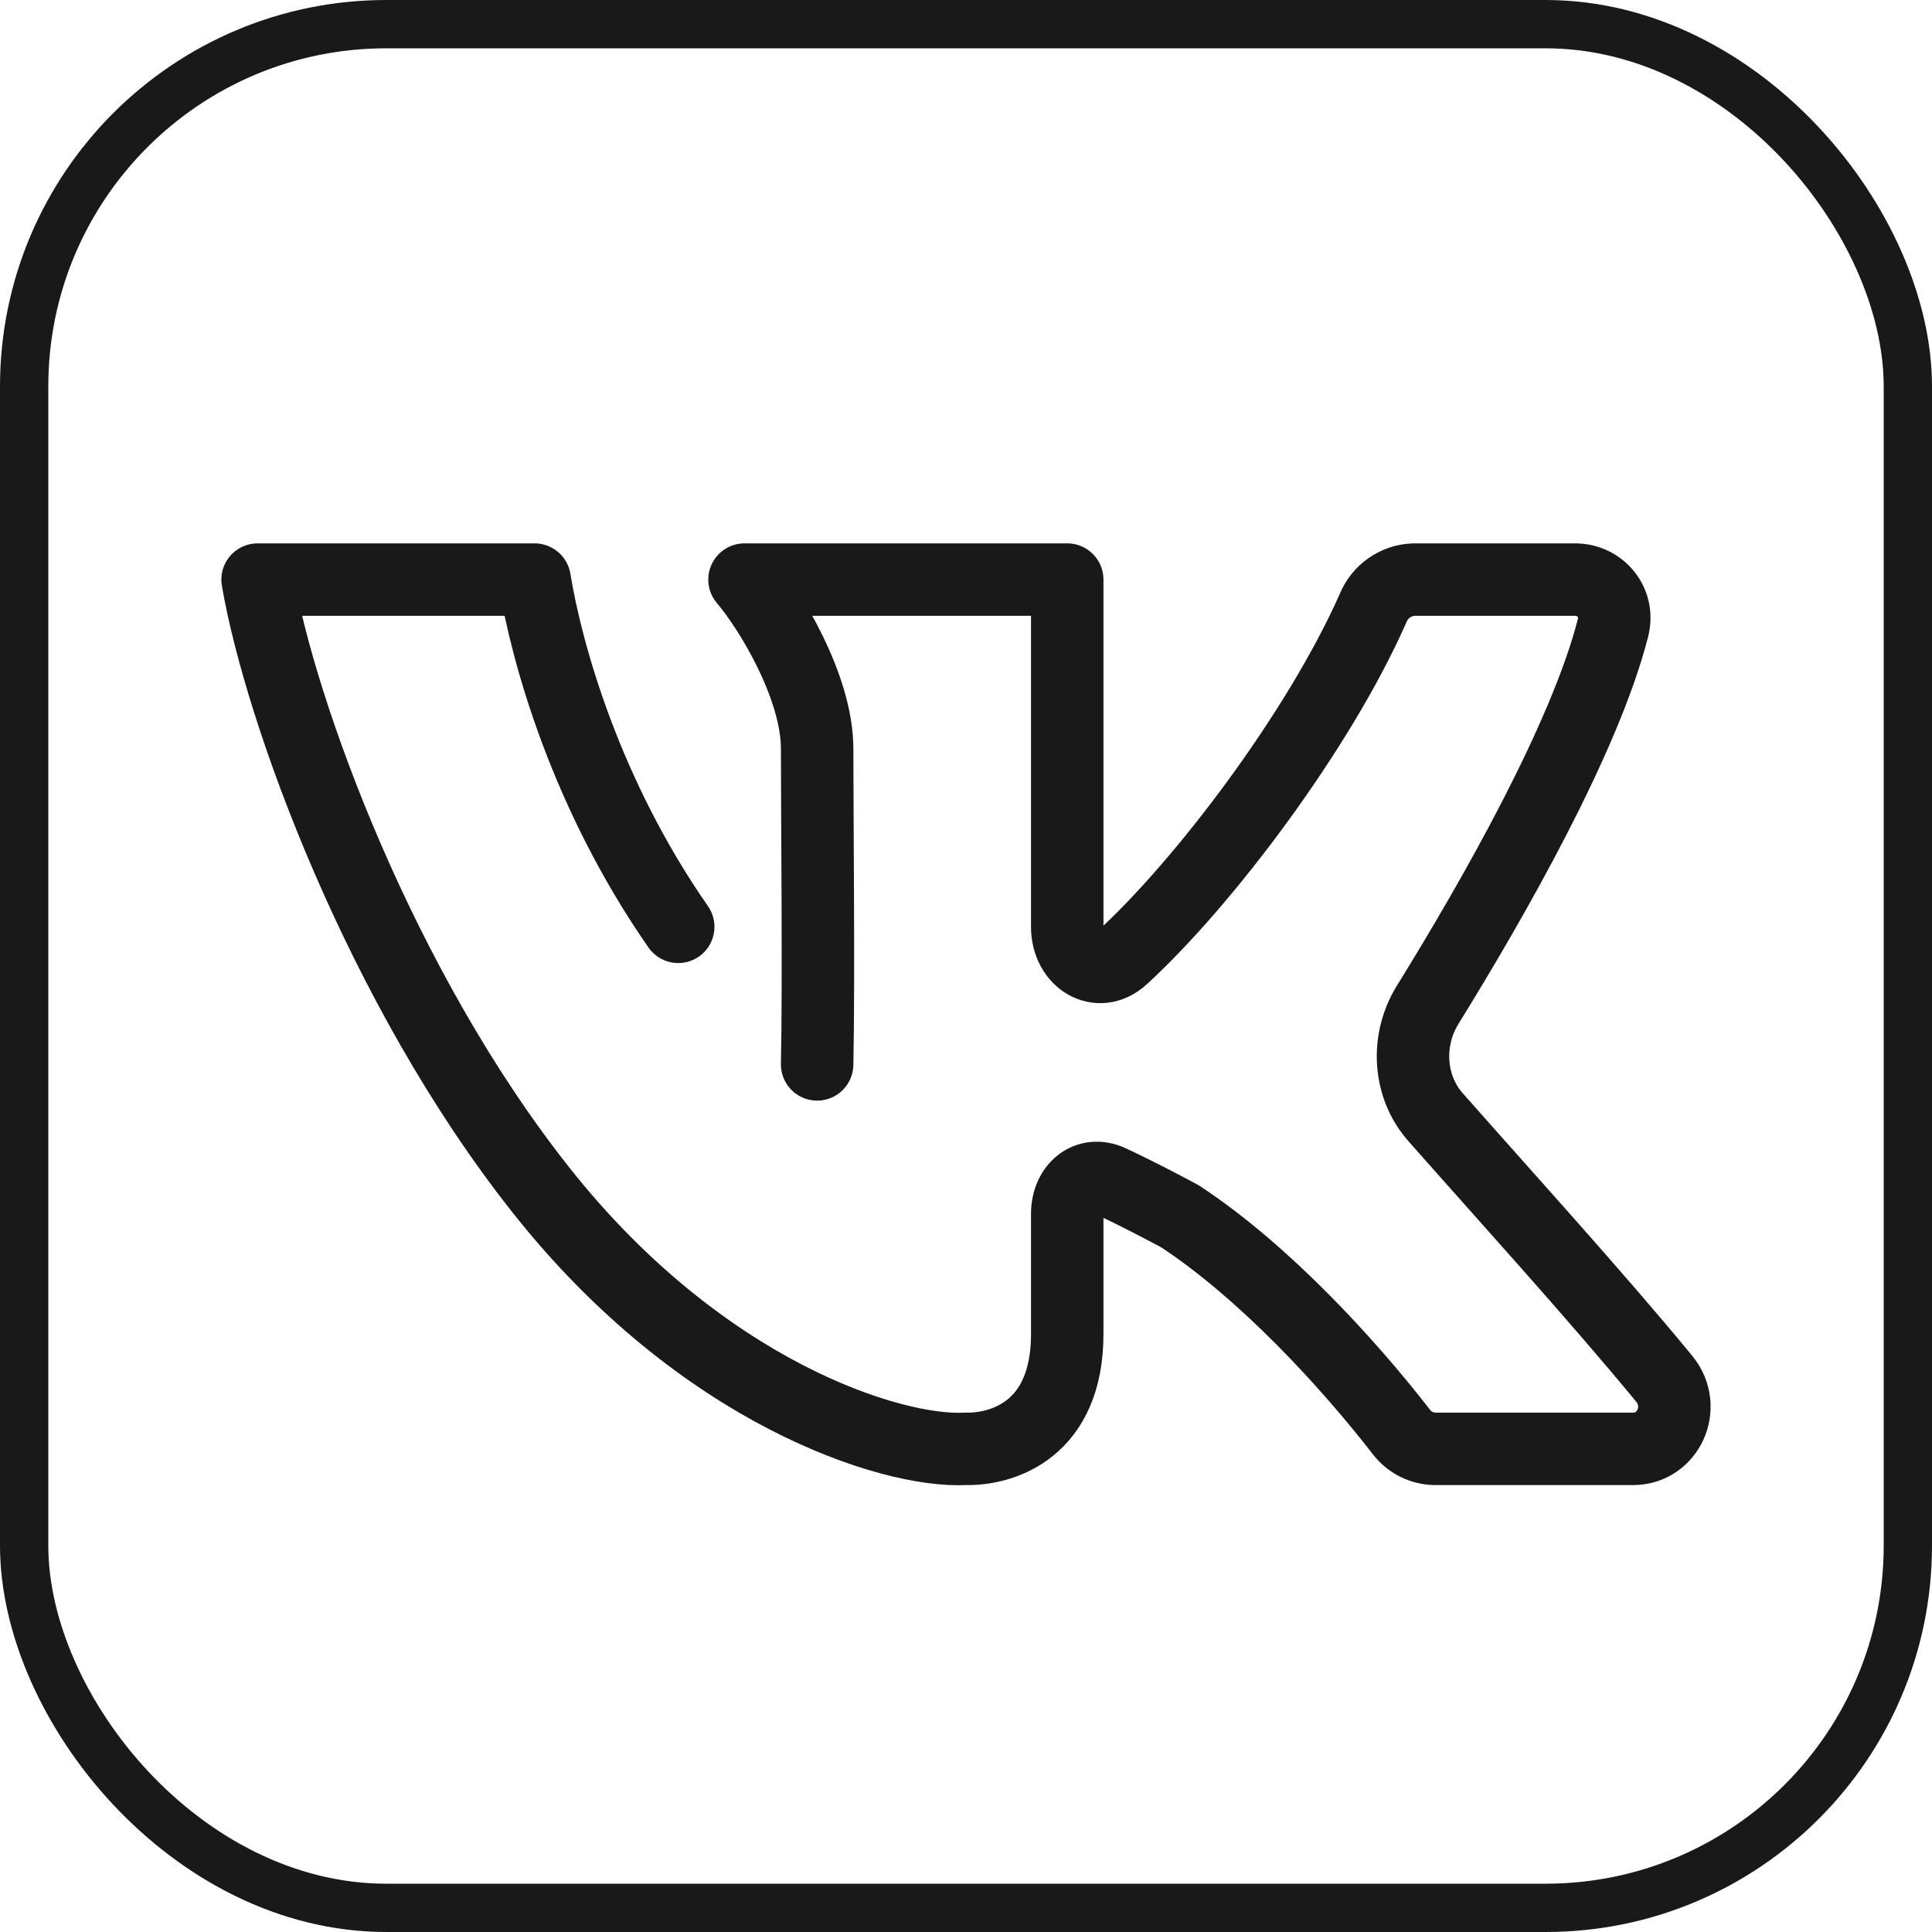 <svg width="40" height="40" viewBox="0 0 40 40" fill="none" xmlns="http://www.w3.org/2000/svg">
<rect x="0.5" y="0.5" width="39" height="39" rx="7.5" stroke="#191919"/>
<path d="M16.918 22.037C16.954 20.375 16.918 16.791 16.918 15.503C16.918 14.227 15.952 12.633 15.414 12H22.096V19.189C22.096 19.882 22.741 20.278 23.235 19.827C24.938 18.266 27.315 15.111 28.428 12.591C28.497 12.421 28.613 12.275 28.763 12.17C28.913 12.065 29.09 12.006 29.272 12H32.613C33.13 12 33.532 12.47 33.395 13.001C32.809 15.287 30.925 18.595 29.556 20.807C29.106 21.537 29.16 22.492 29.719 23.127C31.049 24.636 33.065 26.853 34.455 28.545C34.937 29.131 34.541 29.997 33.811 29.997H29.711C29.575 29.995 29.441 29.962 29.319 29.901C29.198 29.839 29.092 29.75 29.01 29.641C27.902 28.215 26.181 26.336 24.436 25.186C24.079 24.993 23.495 24.688 22.992 24.454C22.519 24.235 22.096 24.582 22.096 25.132V27.621C22.096 29.584 20.779 30.016 19.98 29.997C18.458 30.075 14.526 28.838 11.21 24.651C7.867 20.434 5.797 14.713 5.333 12H11.069C11.32 13.535 12.132 16.446 14.042 19.189" stroke="#191919" stroke-width="1.5" stroke-linecap="round" stroke-linejoin="round"/>
</svg>
